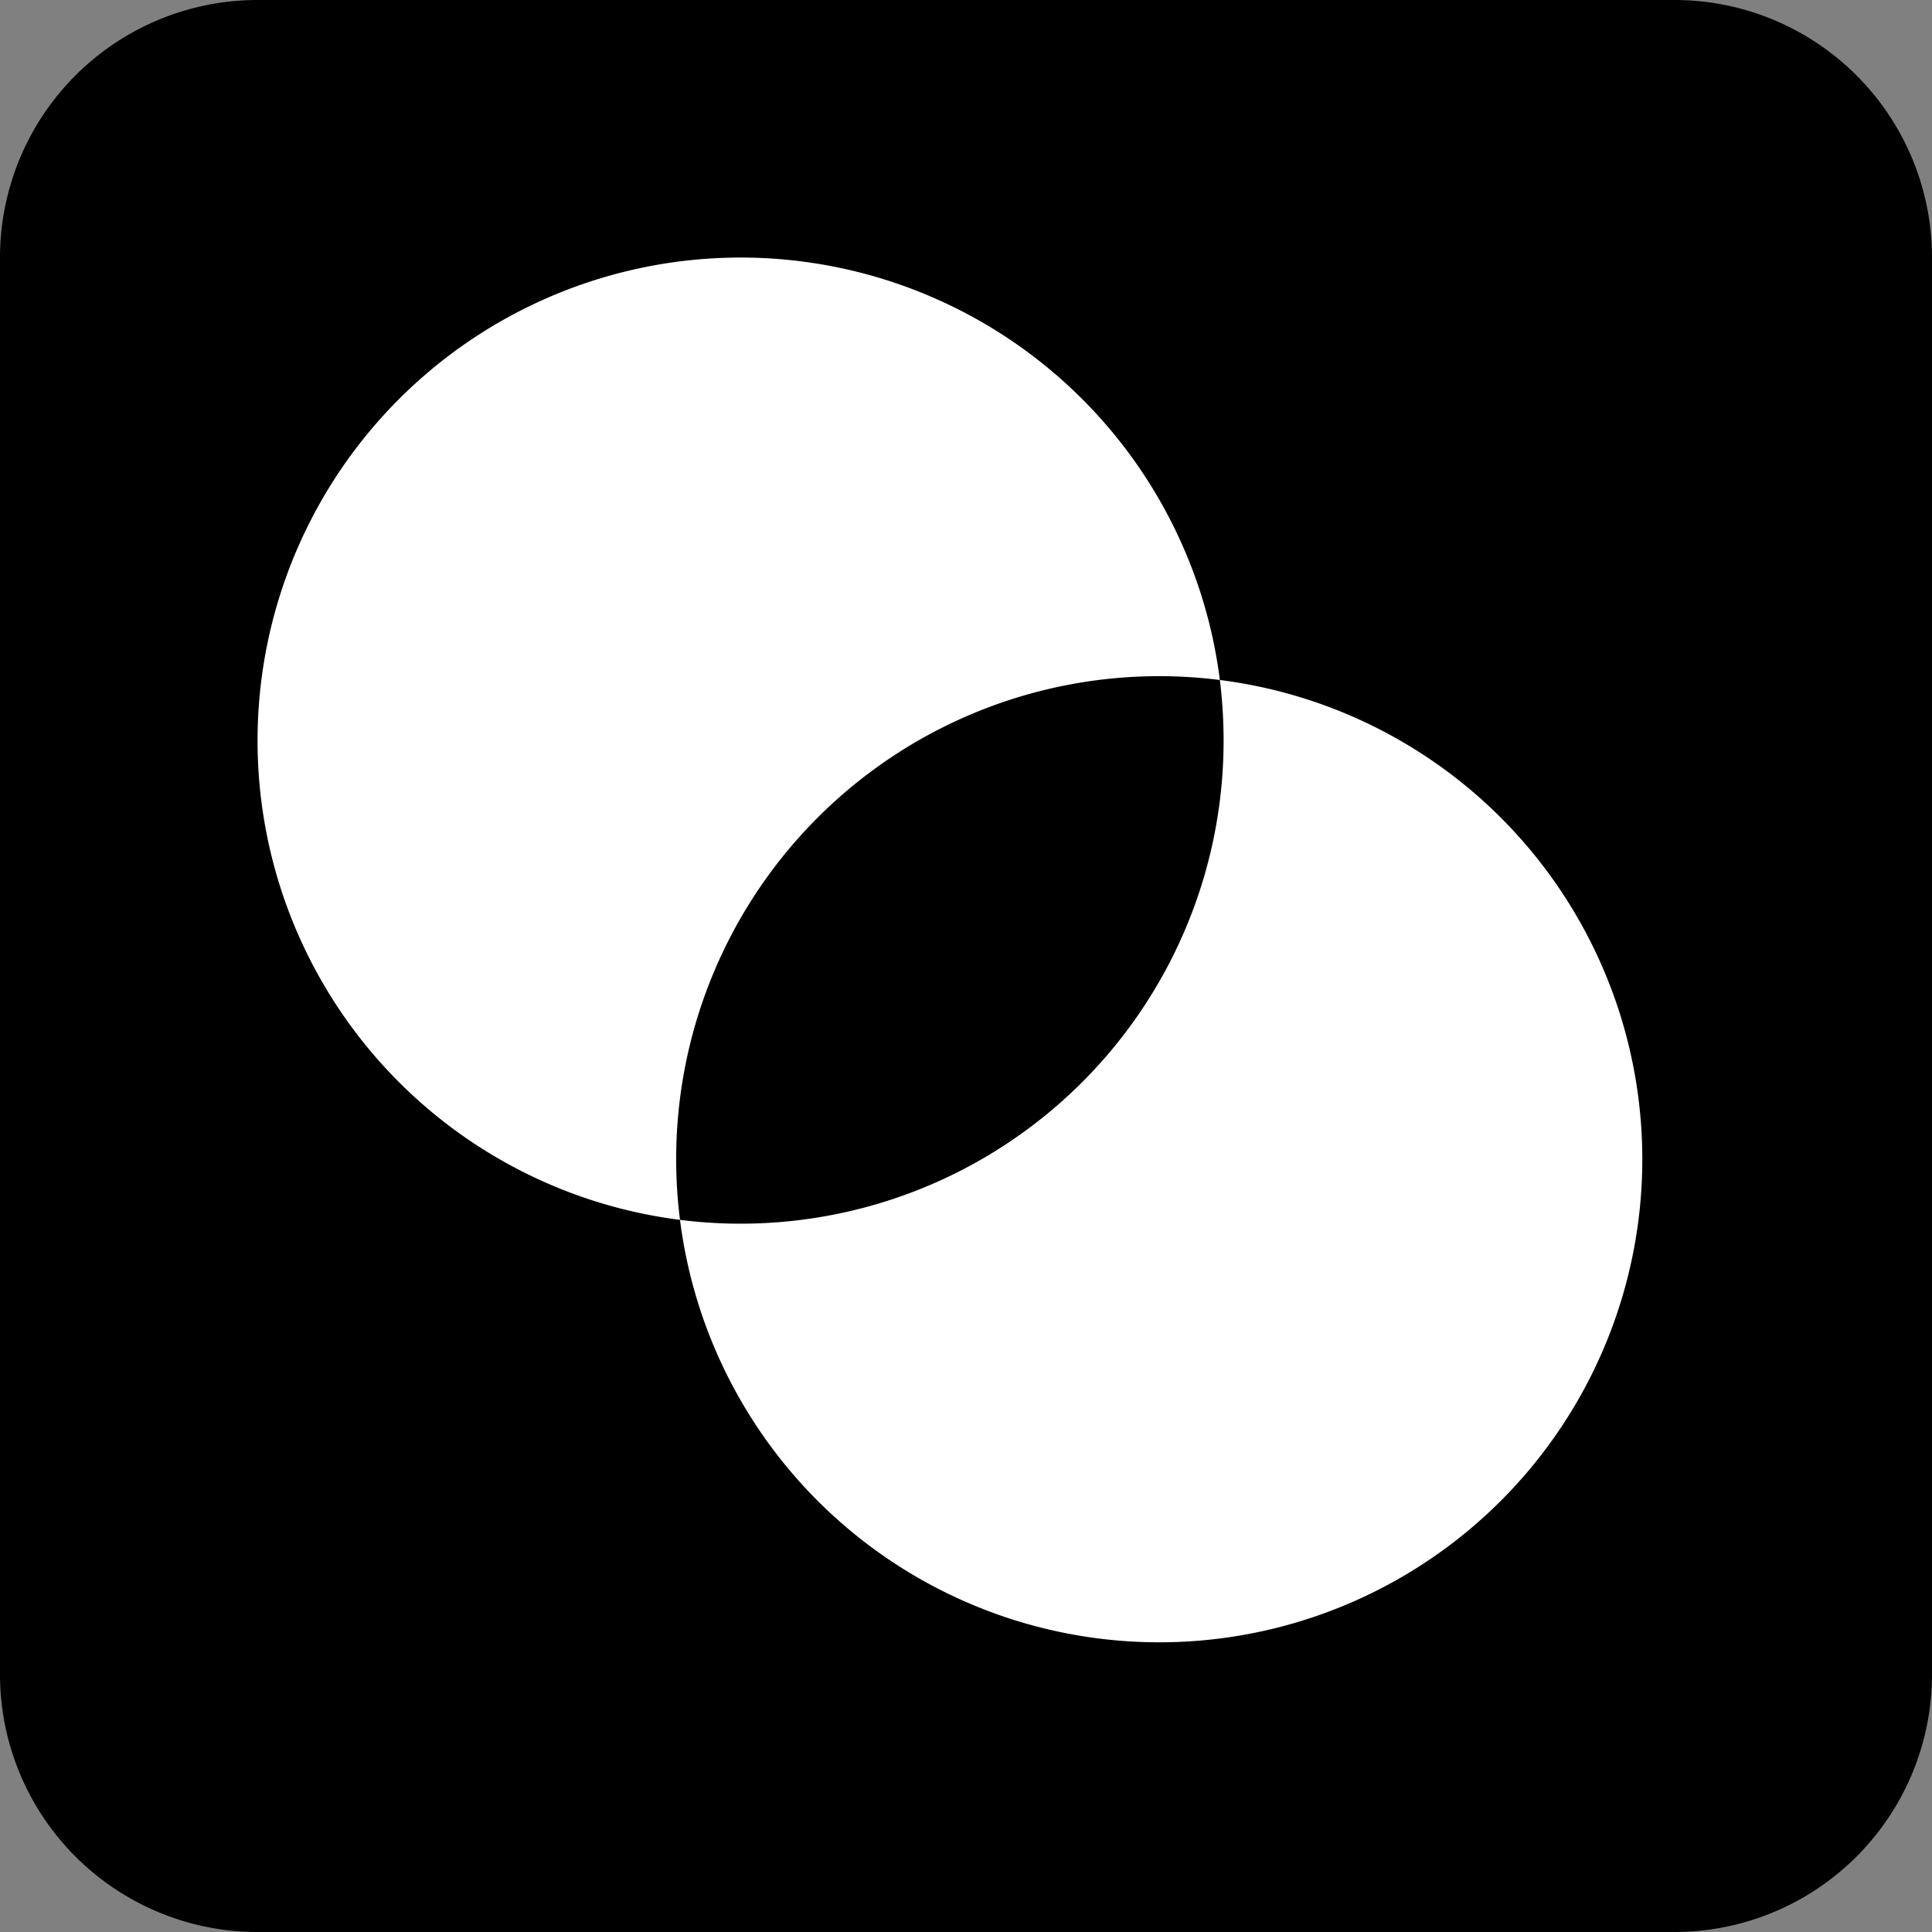 <svg xmlns="http://www.w3.org/2000/svg" width="30" height="30" fill="none" viewBox="0 0 30 30">
  <rect x="0" y="0" width="30" height="30" fill="#808080" stroke="none"/>
  <path fill="#fff" d="M2 2h26v26H2z" />
  <path fill="#000" d="M19 11.5a7.5 7.5 0 0 1-8.441 7.442 7.5 7.5 0 0 1 8.383-8.383c.038.308.058.622.058.941Z" />
  <path fill="#000" fill-rule="evenodd"
    d="M4 0a4 4 0 0 0-4 4v22a4 4 0 0 0 4 4h22a4 4 0 0 0 4-4V4a4 4 0 0 0-4-4H4Zm14.942 10.559a7.501 7.501 0 1 0-8.383 8.383 7.501 7.501 0 1 0 8.383-8.383Z"
    clip-rule="evenodd" />
</svg>
